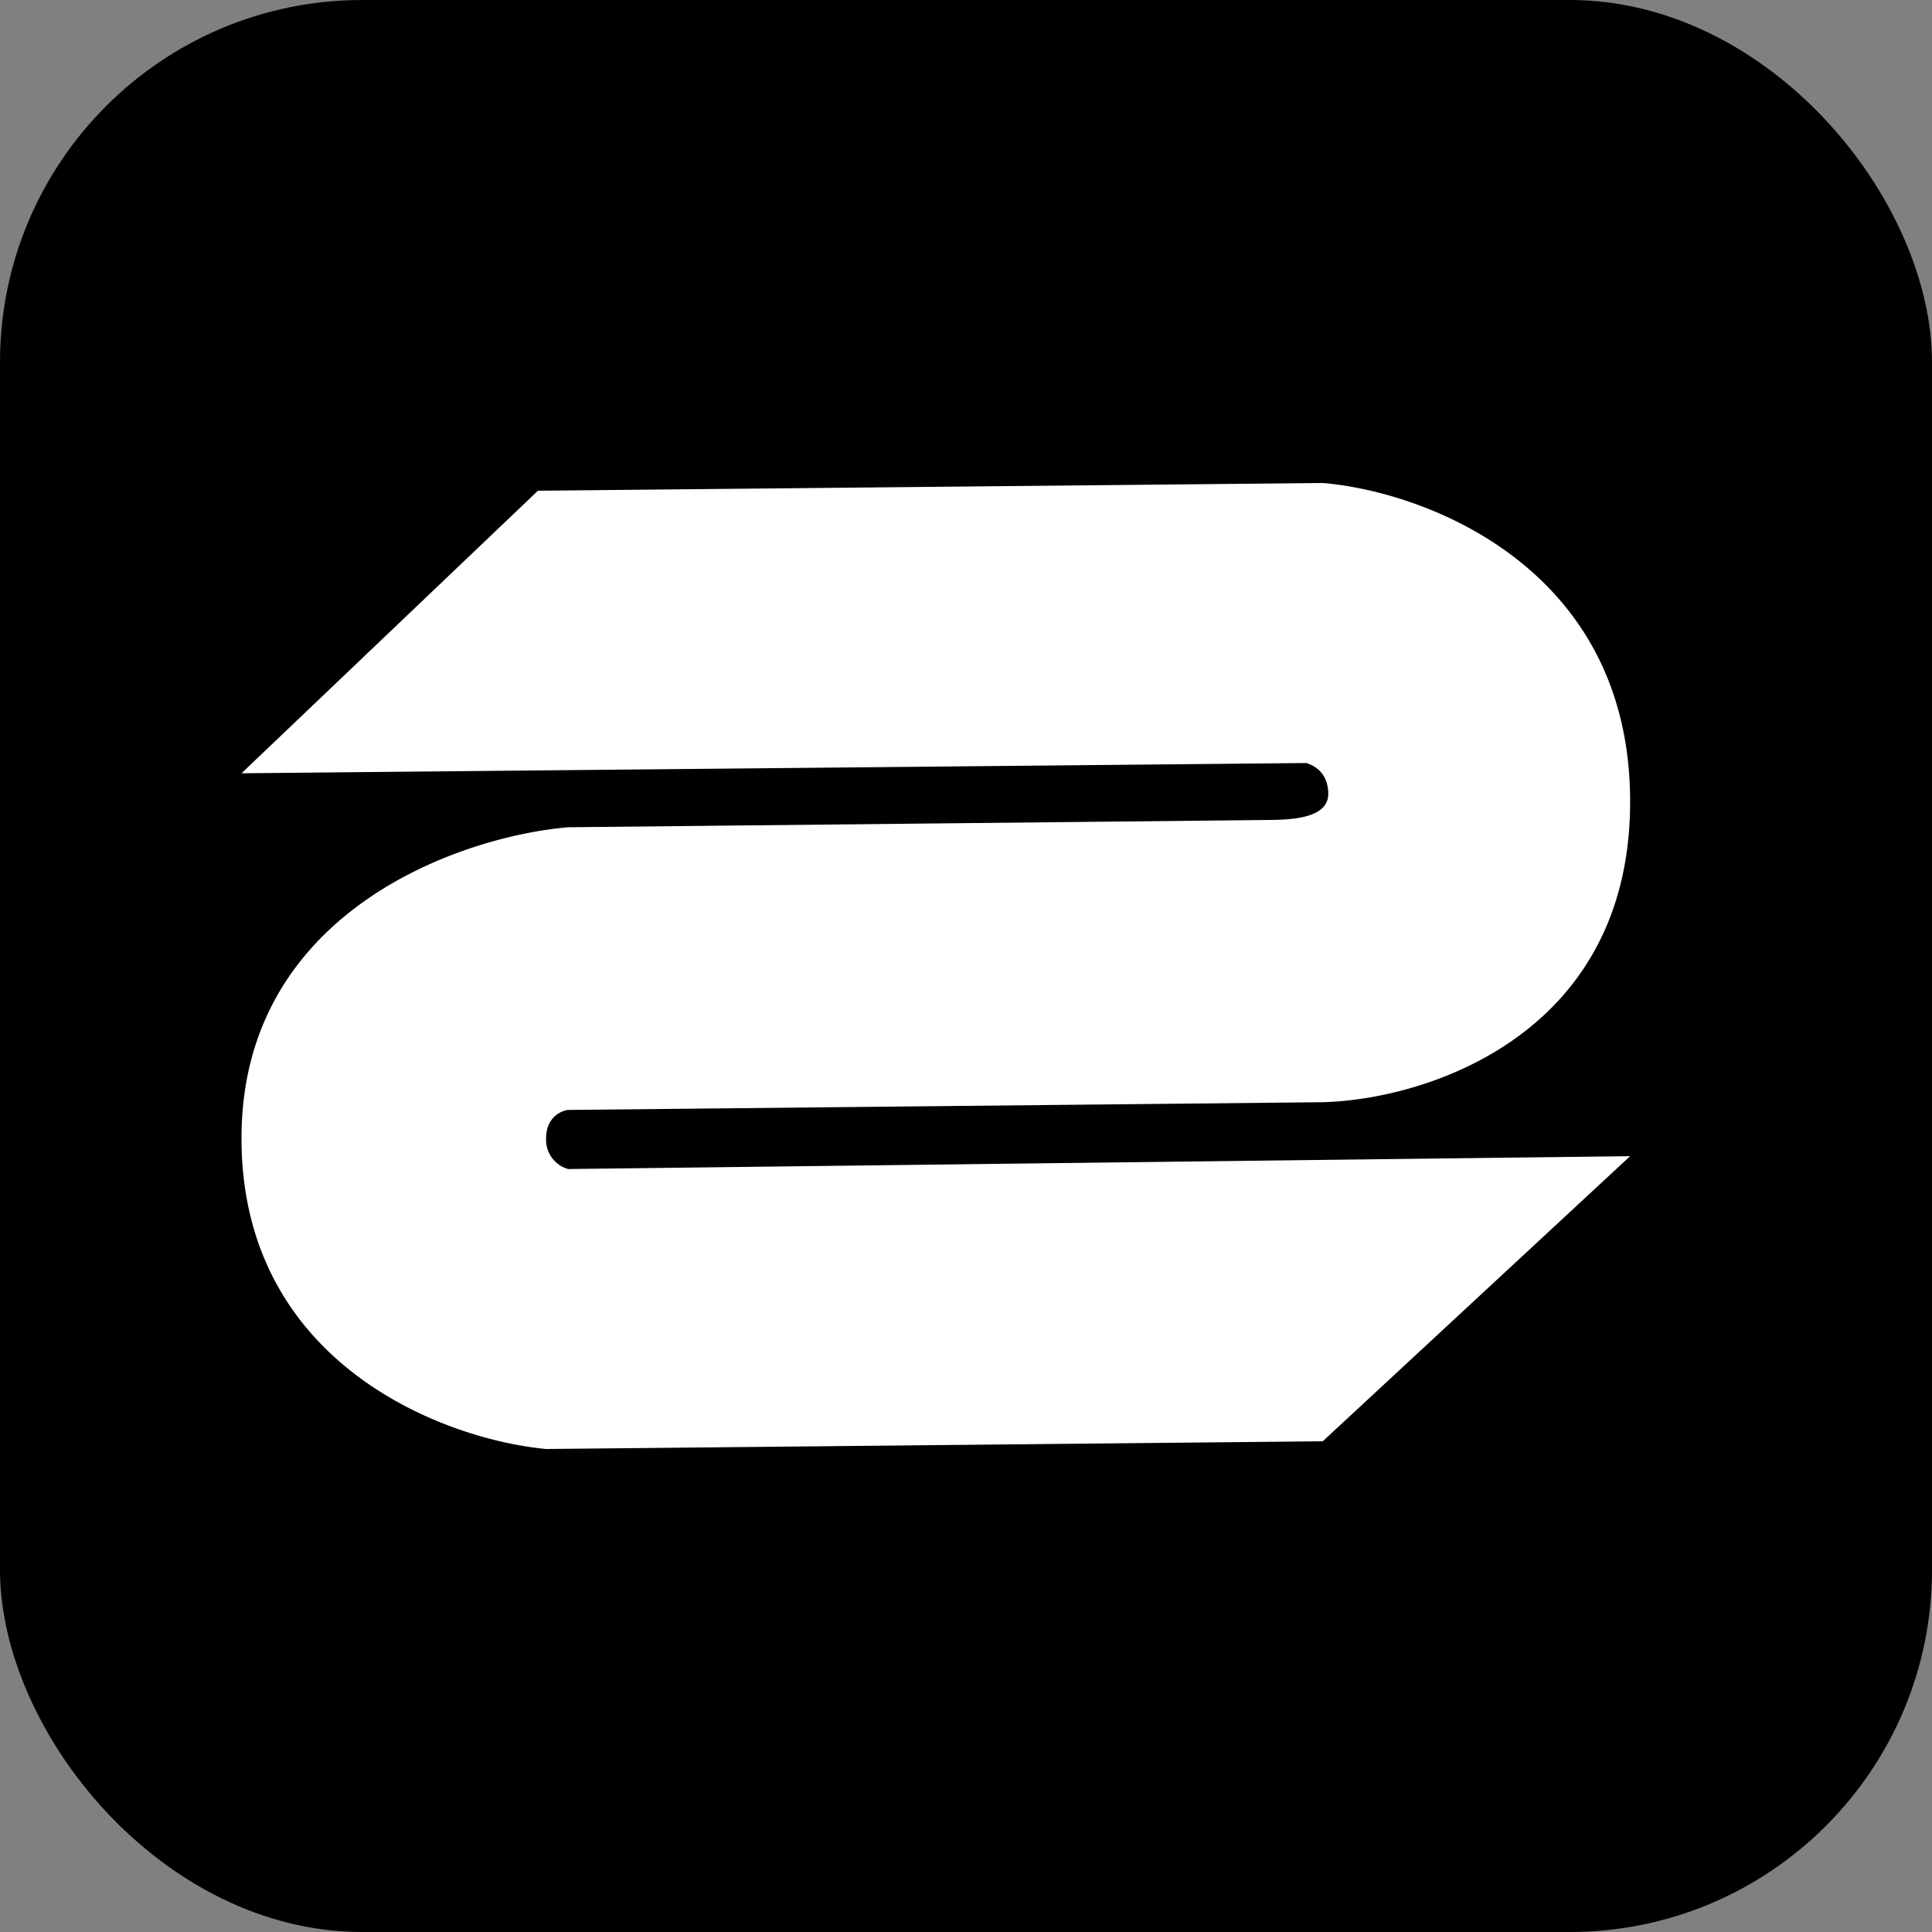 <svg xmlns="http://www.w3.org/2000/svg" width="32" height="32" fill="none"><rect width="100%" height="100%" fill="#808080" stroke="none"/><rect width="32" height="32" fill="#000" rx="6"/><path fill="#fff" d="M8.91 8.128 4 12.808l17.636-.17c.273.085.364.3.364.51 0 .392-.562.428-.952.433l-11.639.121C7.606 13.858 4 15.106 4 18.852 4 22.595 7.364 23.843 9.045 24l12.864-.128L27 19.15l-17.59.213a.503.503 0 0 1-.365-.51c0-.341.243-.455.364-.469l12.5-.128C23.606 18.213 27 17.157 27 13.277 27 9.396 23.606 8.142 21.91 8l-13 .128Z"/></svg>
